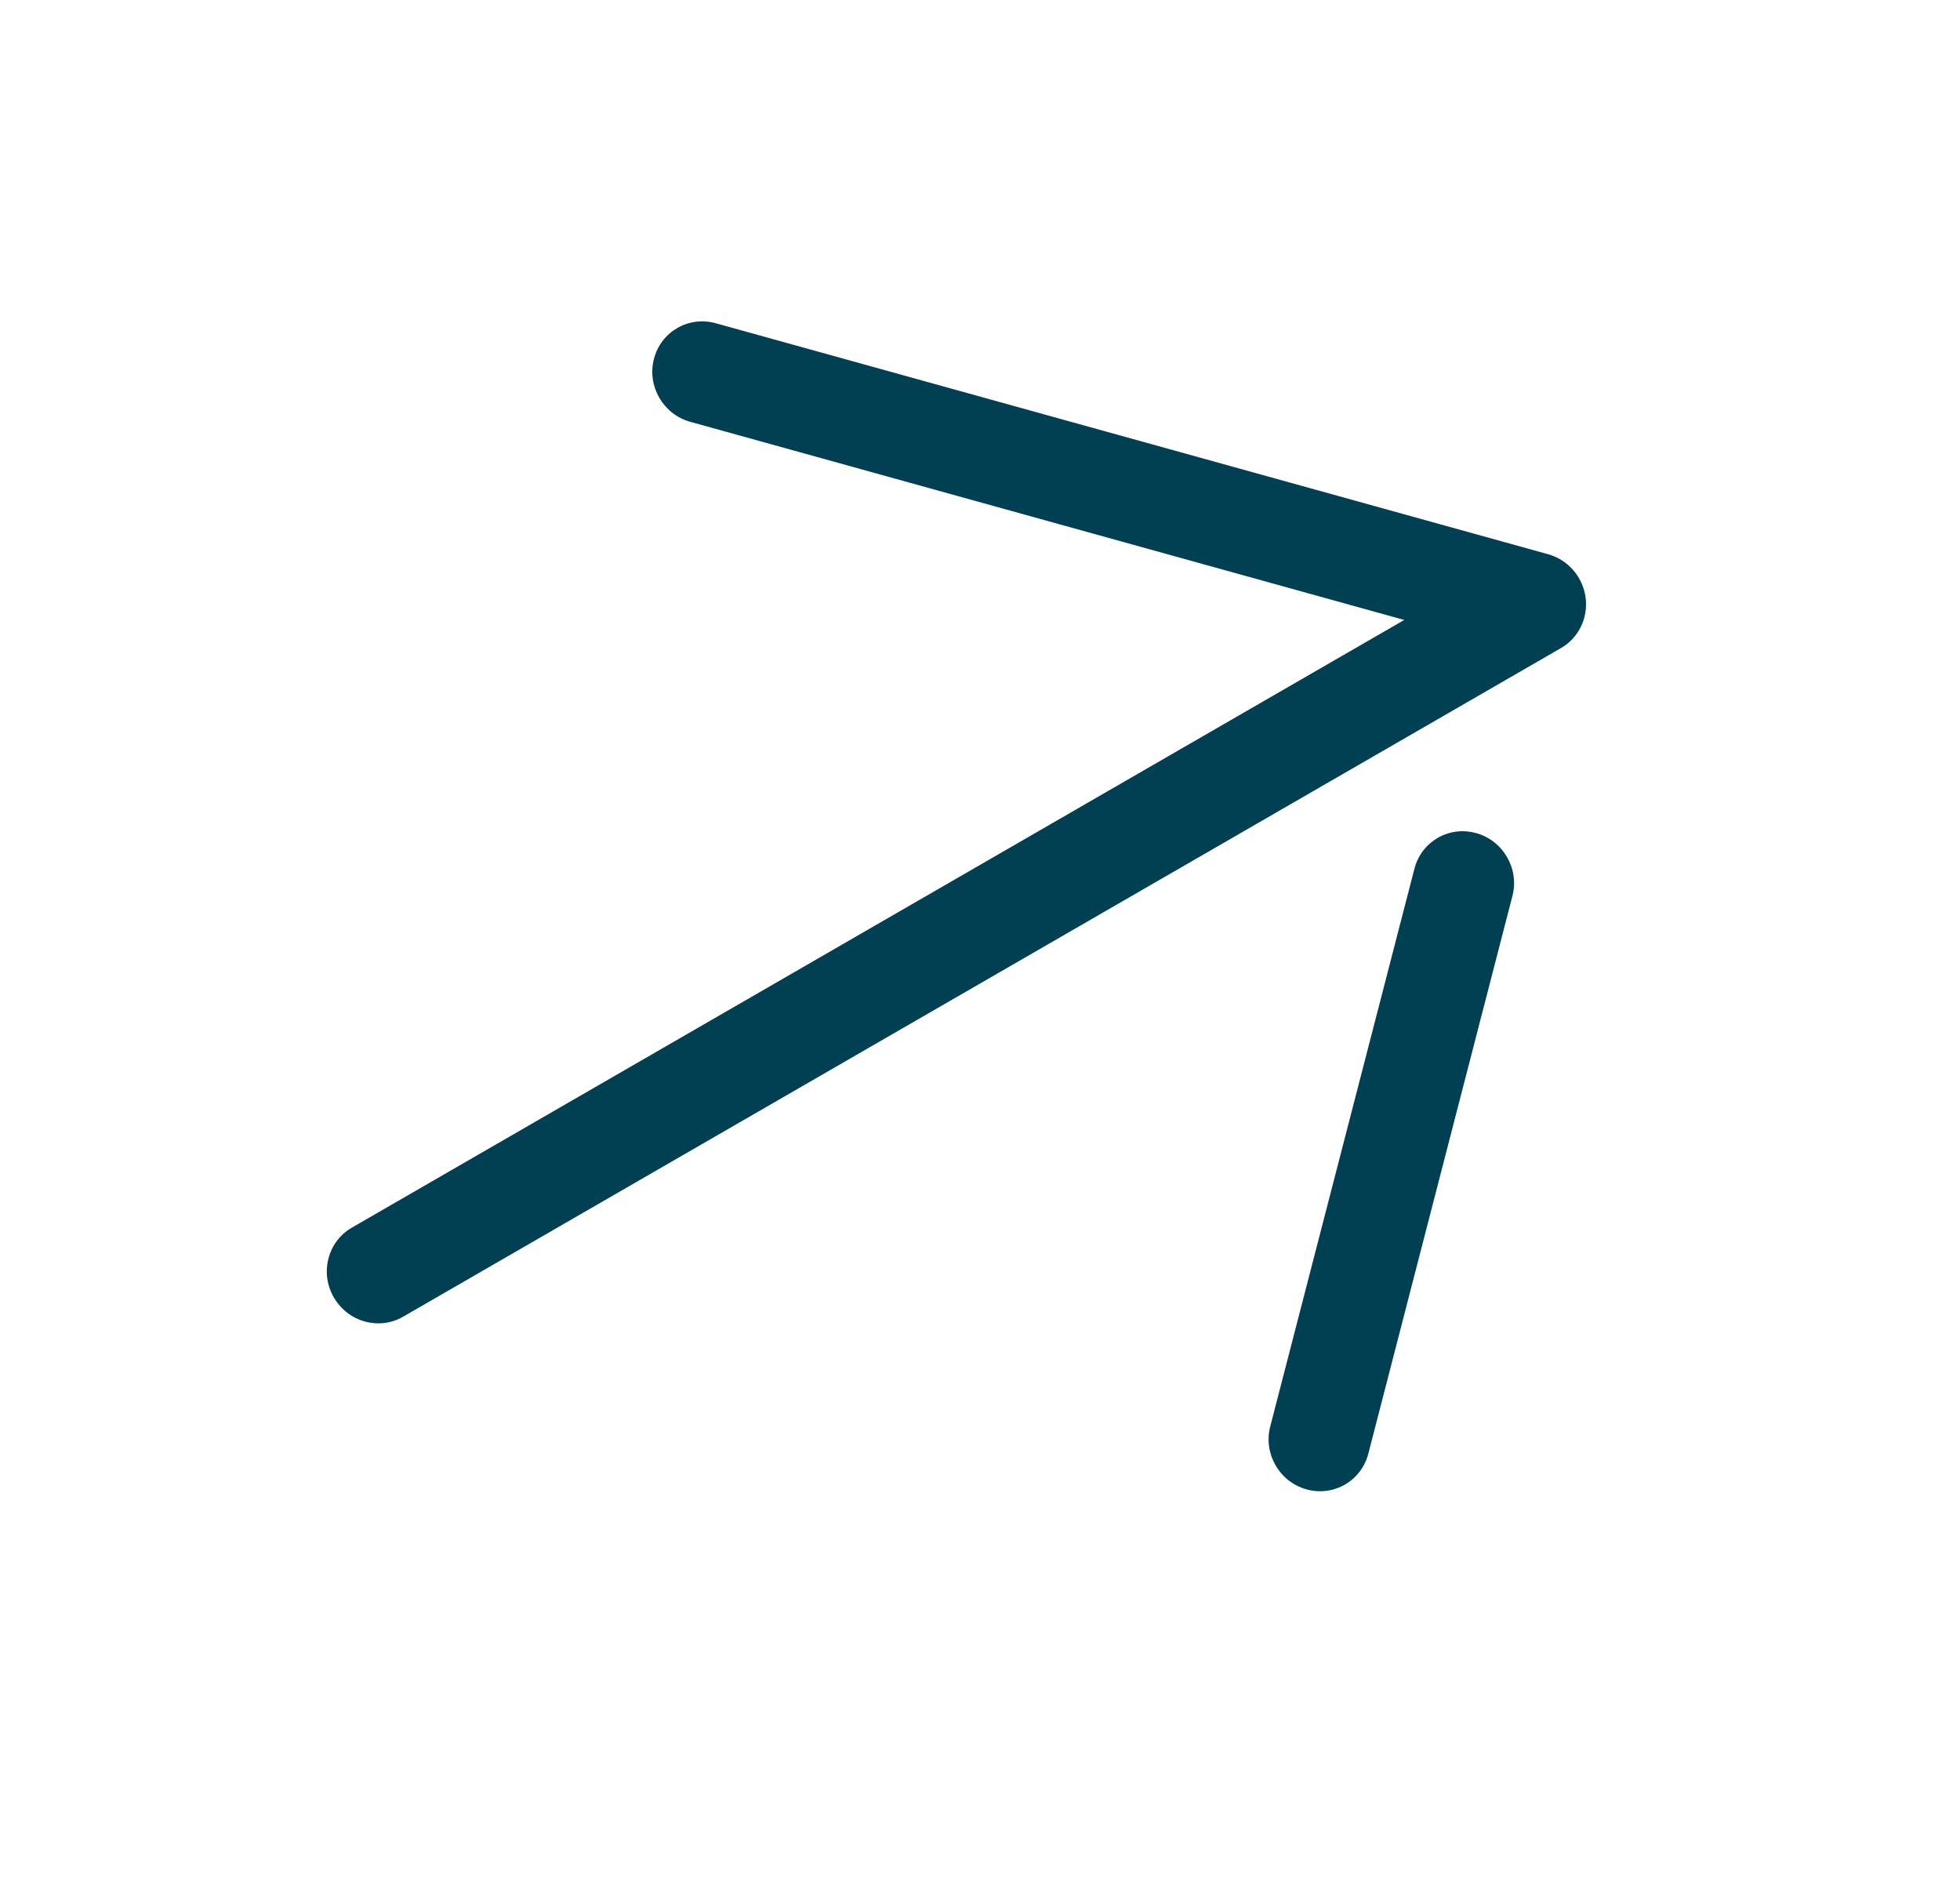 <?xml version="1.0" encoding="UTF-8"?>
<svg xmlns="http://www.w3.org/2000/svg" width="25" height="24" viewBox="0 0 25 24" fill="none">
  <path d="M5.142 16.791L19.911 8.264C20.137 8.134 20.26 7.878 20.224 7.617C20.188 7.355 20 7.138 19.747 7.068L9.129 4.122C8.783 4.026 8.431 4.229 8.341 4.577C8.251 4.924 8.458 5.283 8.804 5.379L17.911 7.906L4.487 15.656C4.179 15.834 4.077 16.232 4.258 16.545C4.439 16.858 4.834 16.969 5.142 16.791Z" fill="#013F53"></path>
  <path d="M17.155 18.932C17.297 18.85 17.408 18.712 17.453 18.538L19.291 11.426C19.381 11.078 19.174 10.72 18.828 10.624C18.483 10.528 18.13 10.731 18.041 11.079L16.202 18.191C16.112 18.539 16.319 18.897 16.665 18.993C16.837 19.041 17.012 19.014 17.155 18.932Z" fill="#013F53"></path>
</svg>
